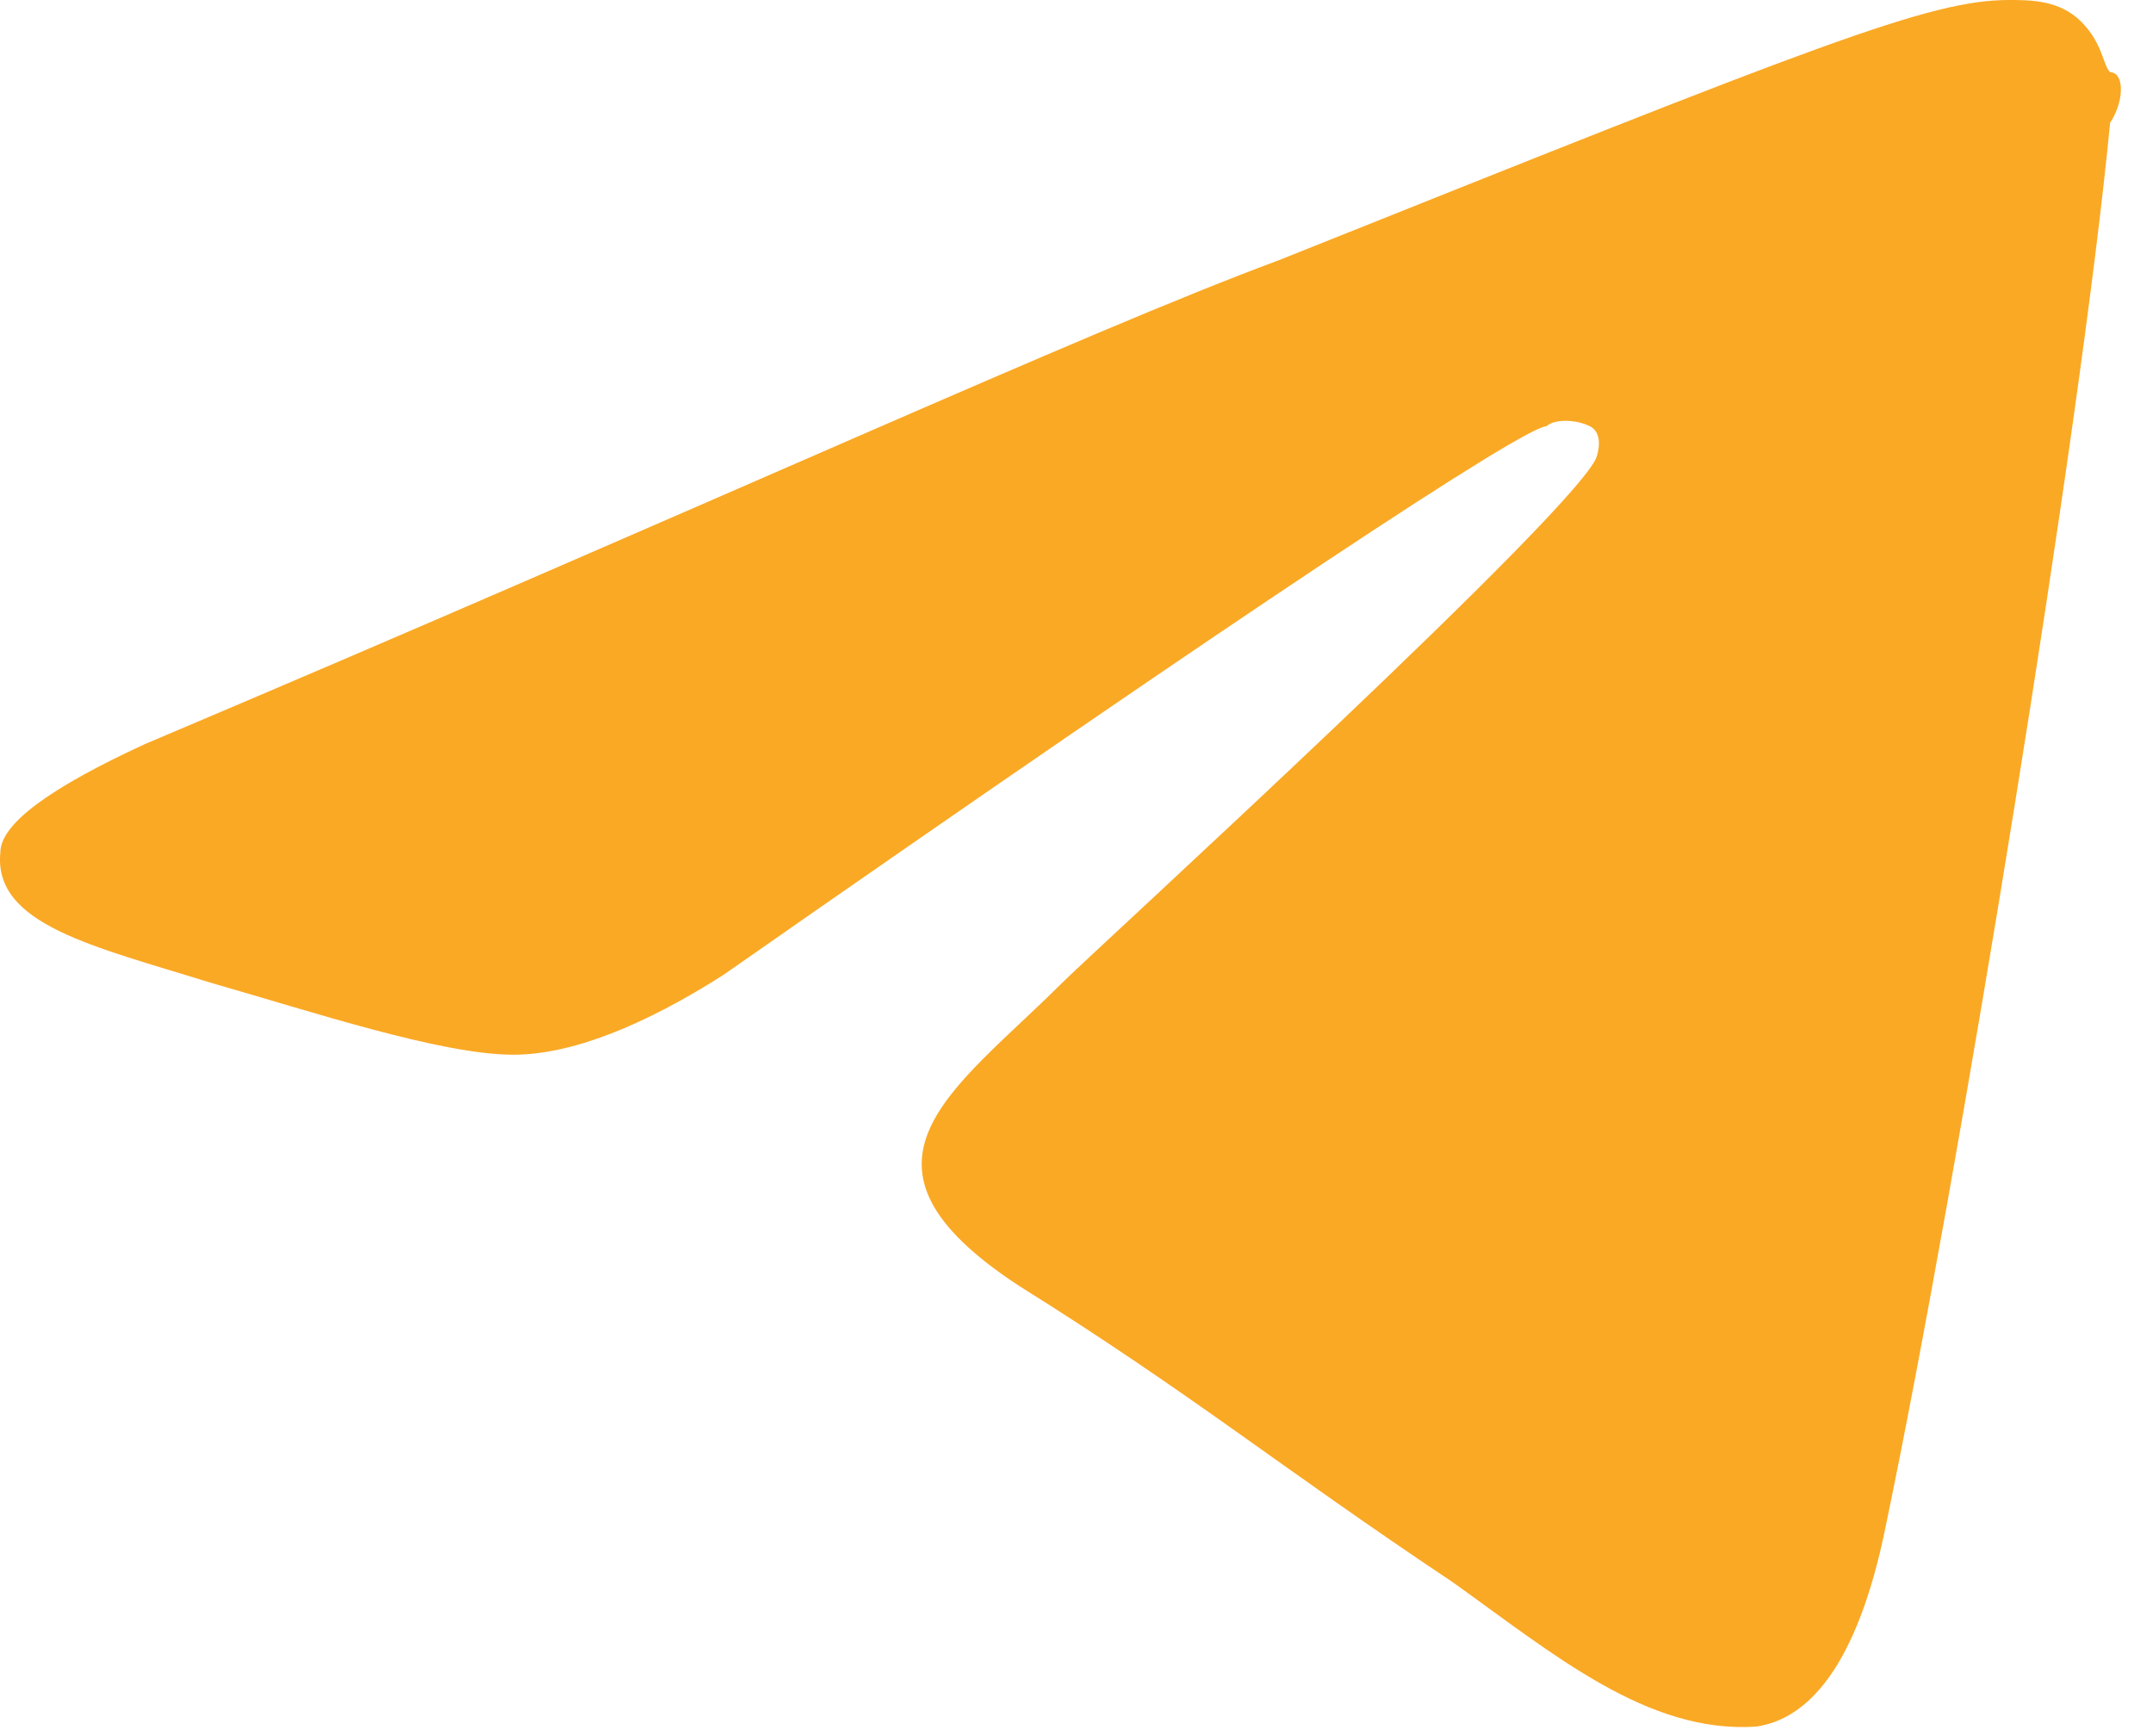 <svg width="31" height="25" viewBox="0 0 31 25" fill="none" xmlns="http://www.w3.org/2000/svg">
<path d="M30.382 1.04C30.278 0.936 30.278 0.624 29.966 0.312C29.654 1.86022e-07 29.238 0 28.926 0C27.782 0 26.221 0.624 18.419 3.745C15.61 4.785 10.2 7.282 2.086 10.715C0.733 11.339 0.005 11.86 0.005 12.276C-0.099 13.316 1.358 13.628 3.022 14.148C4.479 14.564 6.351 15.188 7.391 15.188C8.224 15.188 9.264 14.772 10.408 14.044C18.003 8.739 21.956 6.138 22.268 6.138C22.372 6.034 22.684 6.034 22.892 6.138C23.1 6.242 22.996 6.554 22.996 6.554C22.892 7.178 15.714 13.732 15.298 14.148C13.737 15.709 11.969 16.749 14.674 18.517C17.17 20.078 18.419 21.118 20.916 22.783C22.372 23.823 23.724 24.967 25.285 24.863C26.013 24.759 26.741 24.031 27.157 21.951C28.198 16.957 29.966 6.138 30.382 1.769C30.59 1.456 30.59 1.04 30.382 1.04Z" fill="#FAA925"/>
</svg>

